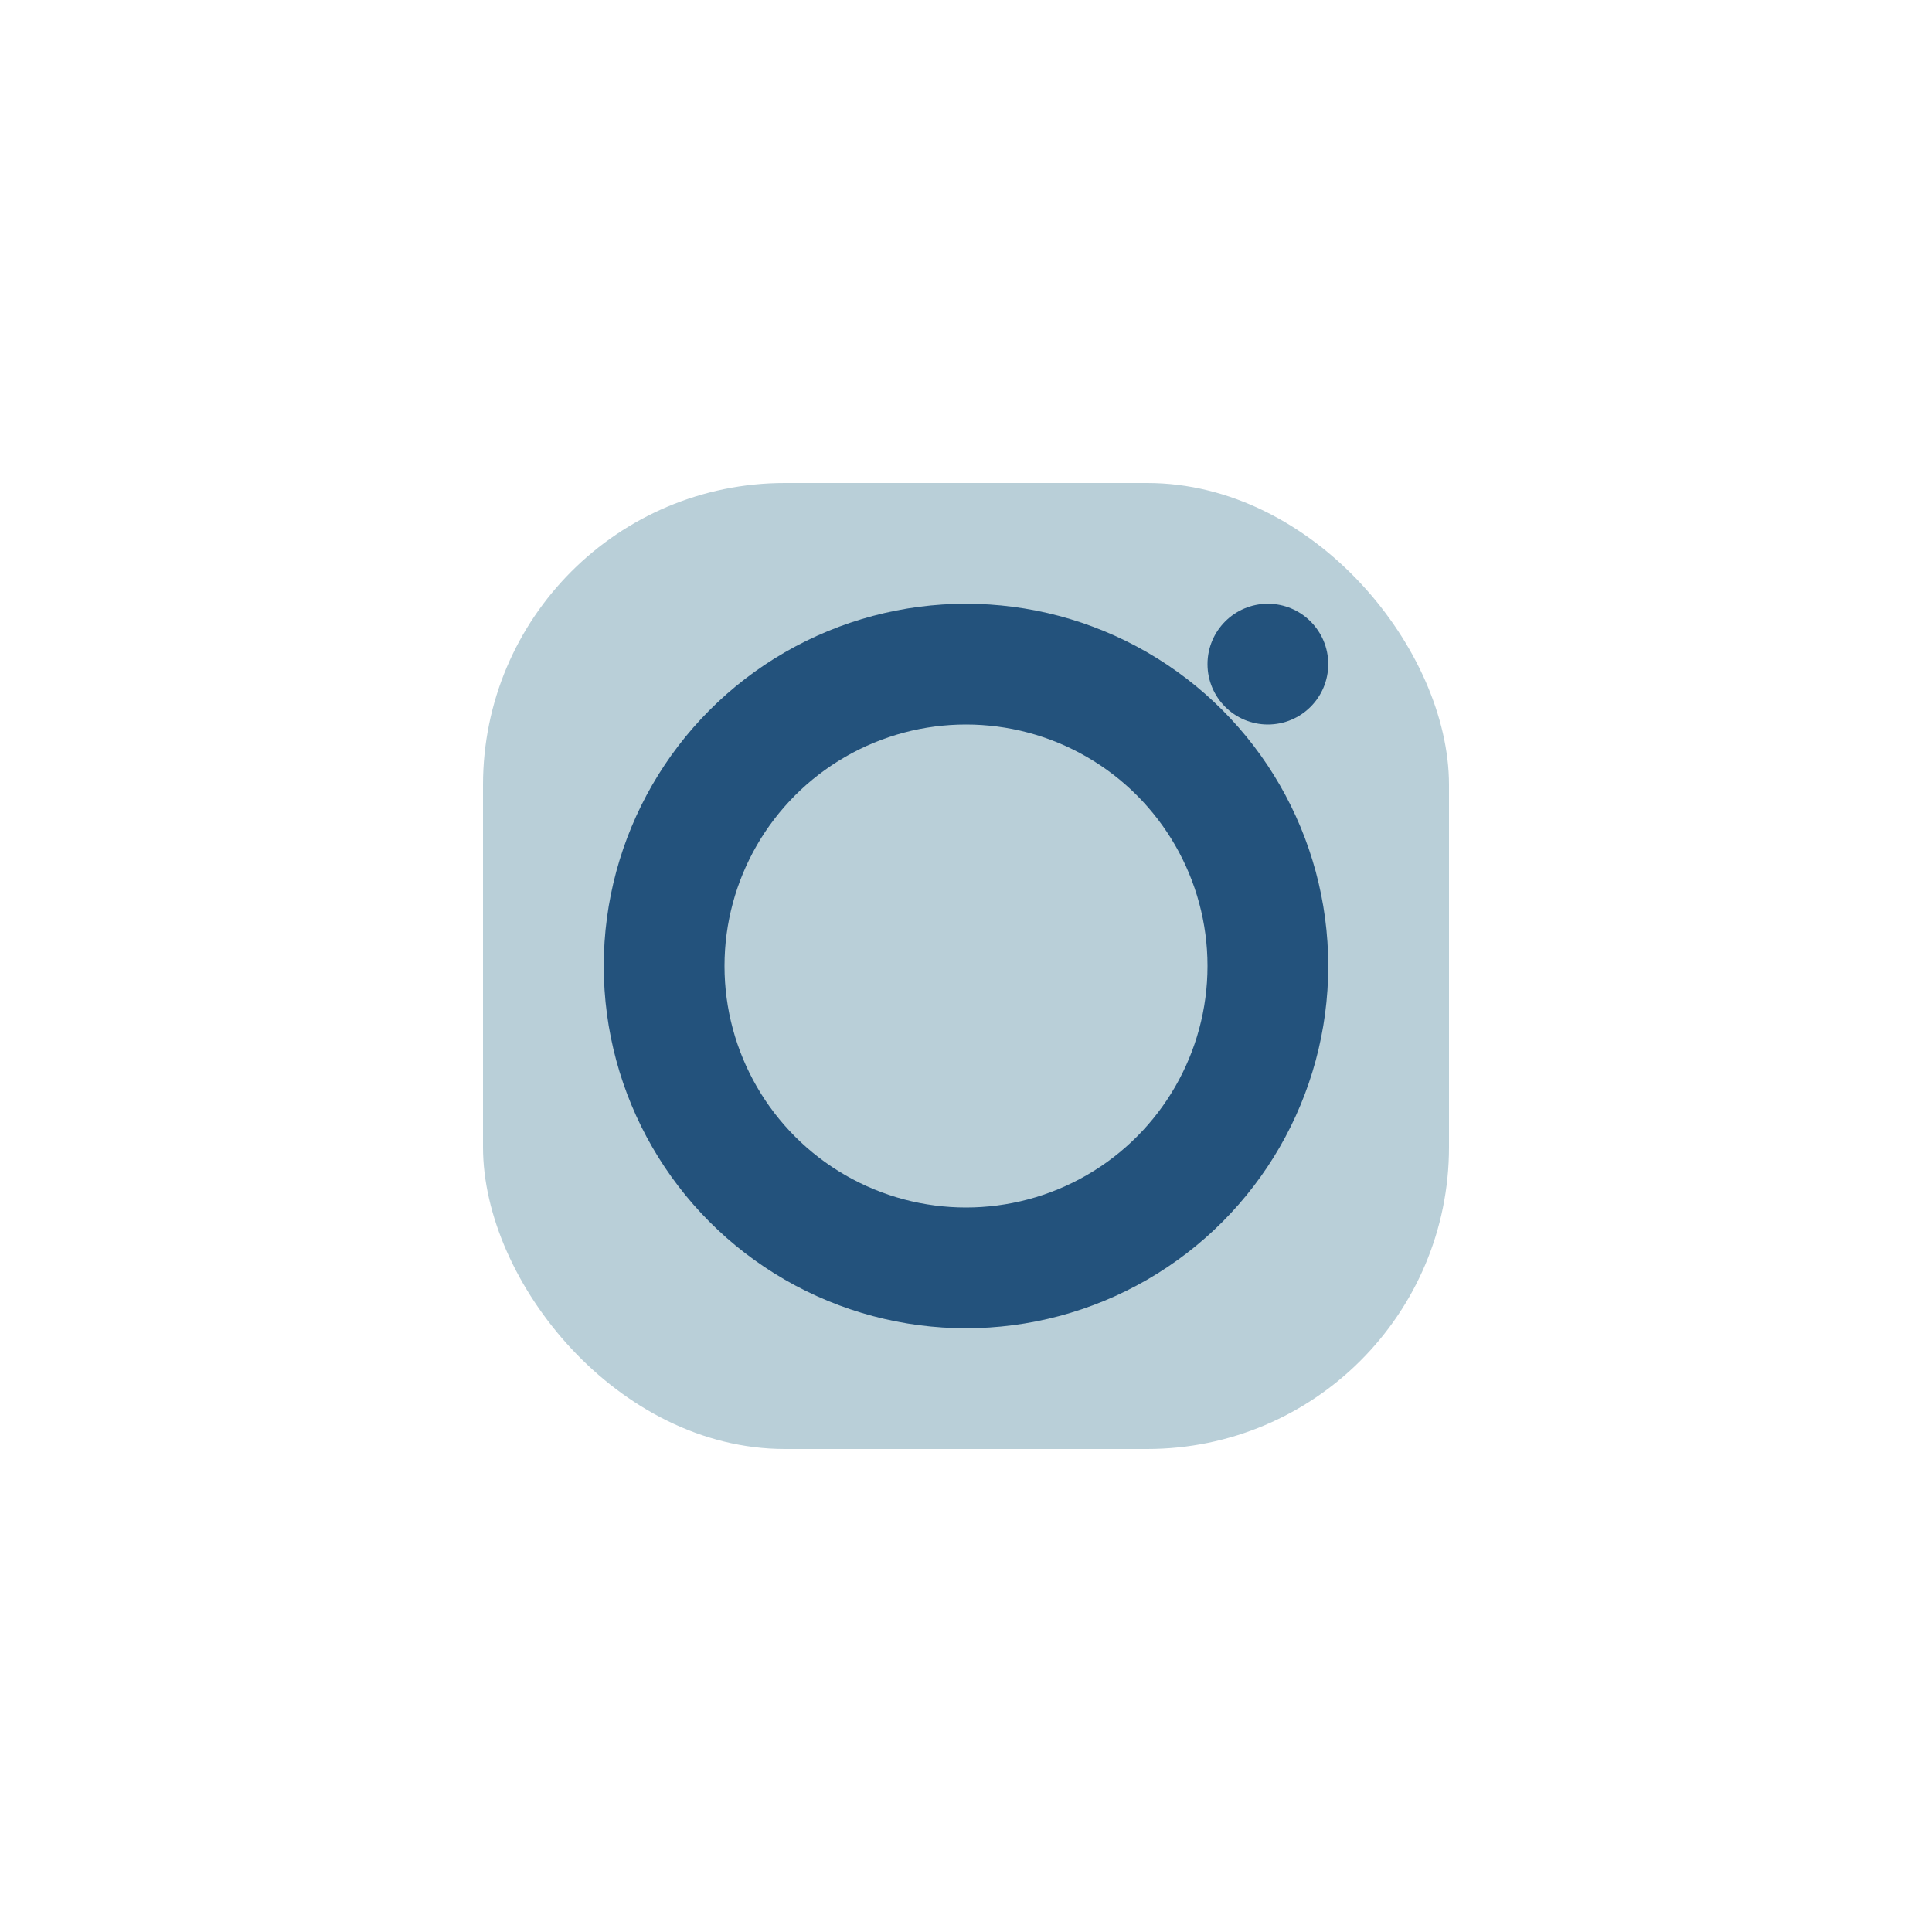 <?xml version="1.0" encoding="UTF-8"?>
<svg xmlns="http://www.w3.org/2000/svg" width="32" height="32" viewBox="0 0 32 32"><rect x="8" y="8" width="16" height="16" rx="5" fill="#B9CFD8"/><circle cx="16" cy="16" r="5" fill="none" stroke="#23527C" stroke-width="2"/><circle cx="21" cy="11" r="1" fill="#23527C"/></svg>